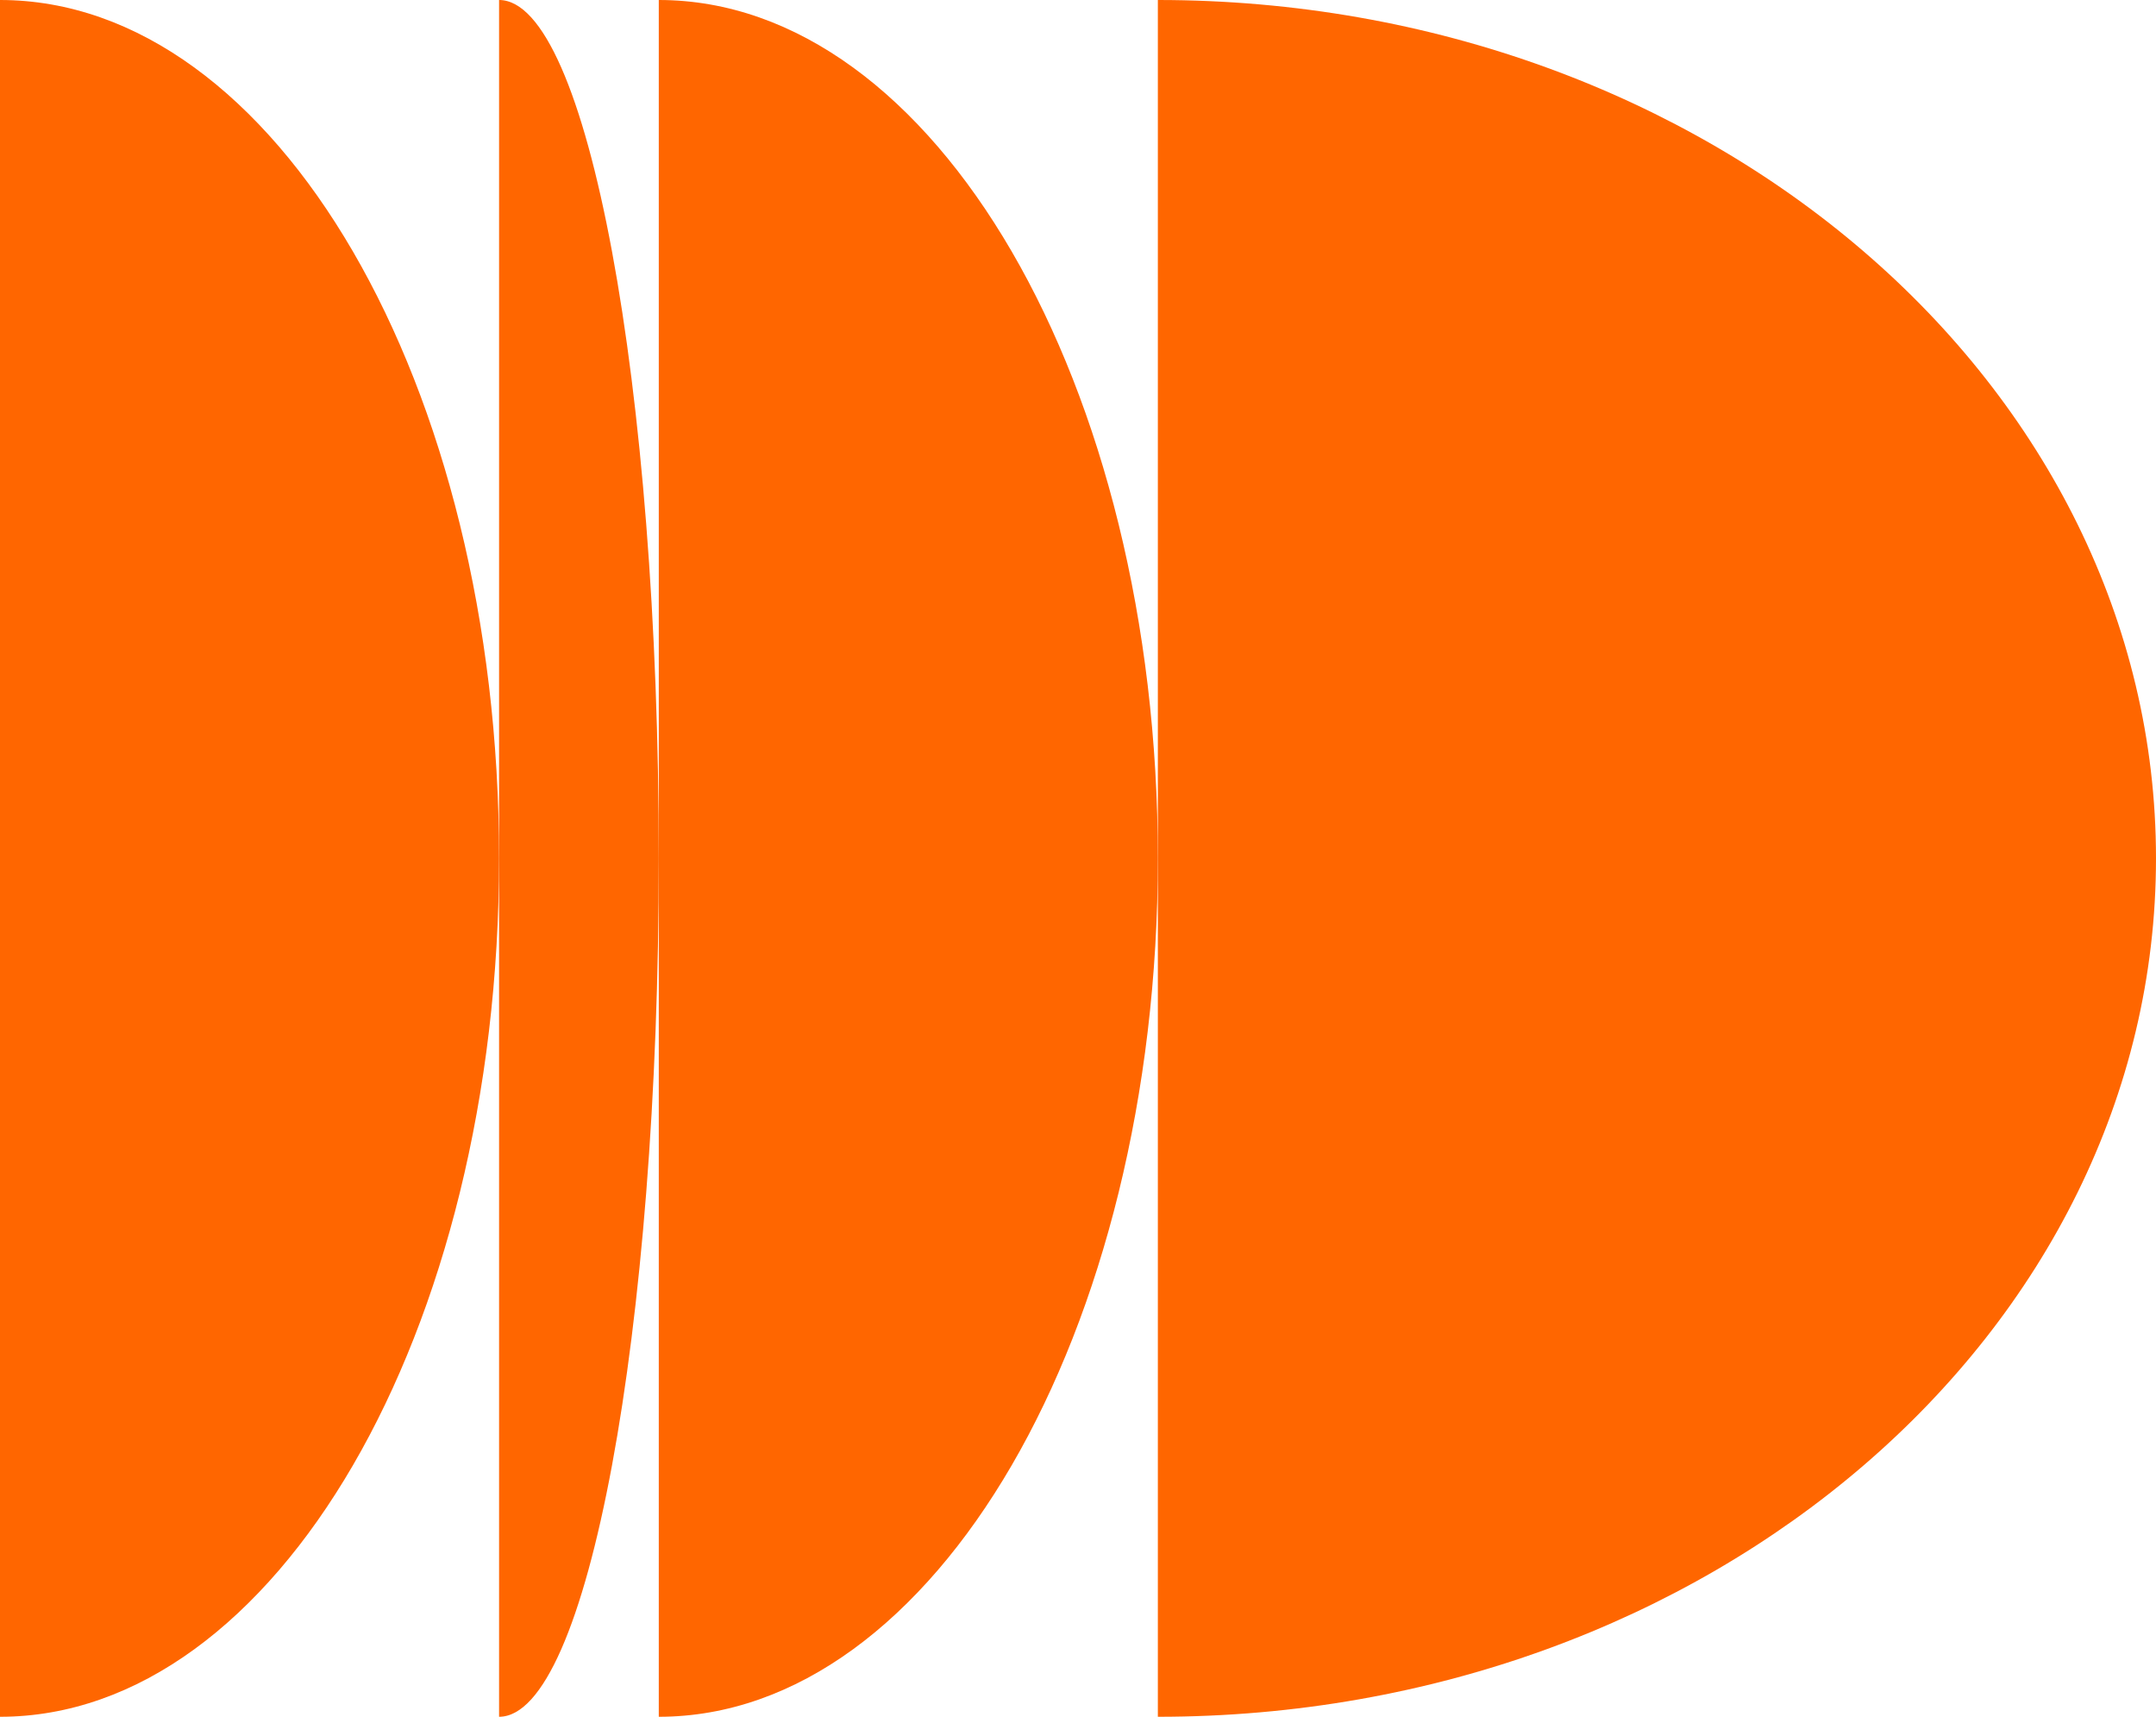 <svg width="108" height="86" viewBox="0 0 108 86" fill="none" xmlns="http://www.w3.org/2000/svg">
<path d="M0 86C13.807 86 25 66.748 25 43C25 19.252 13.807 0 0 0V86Z" fill="#FF6600"/>
<path d="M25 86C29.418 86 33 66.748 33 43C33 19.252 29.418 0 25 0V86Z" fill="#FF6600"/>
<path d="M33 86C46.807 86 58 66.748 58 43C58 19.252 46.807 0 33 0V86Z" fill="#FF6600"/>
<path d="M58 86C85.614 86 108 66.748 108 43C108 19.252 85.614 0 58 0V86Z" fill="#FF6600"/>
</svg>
